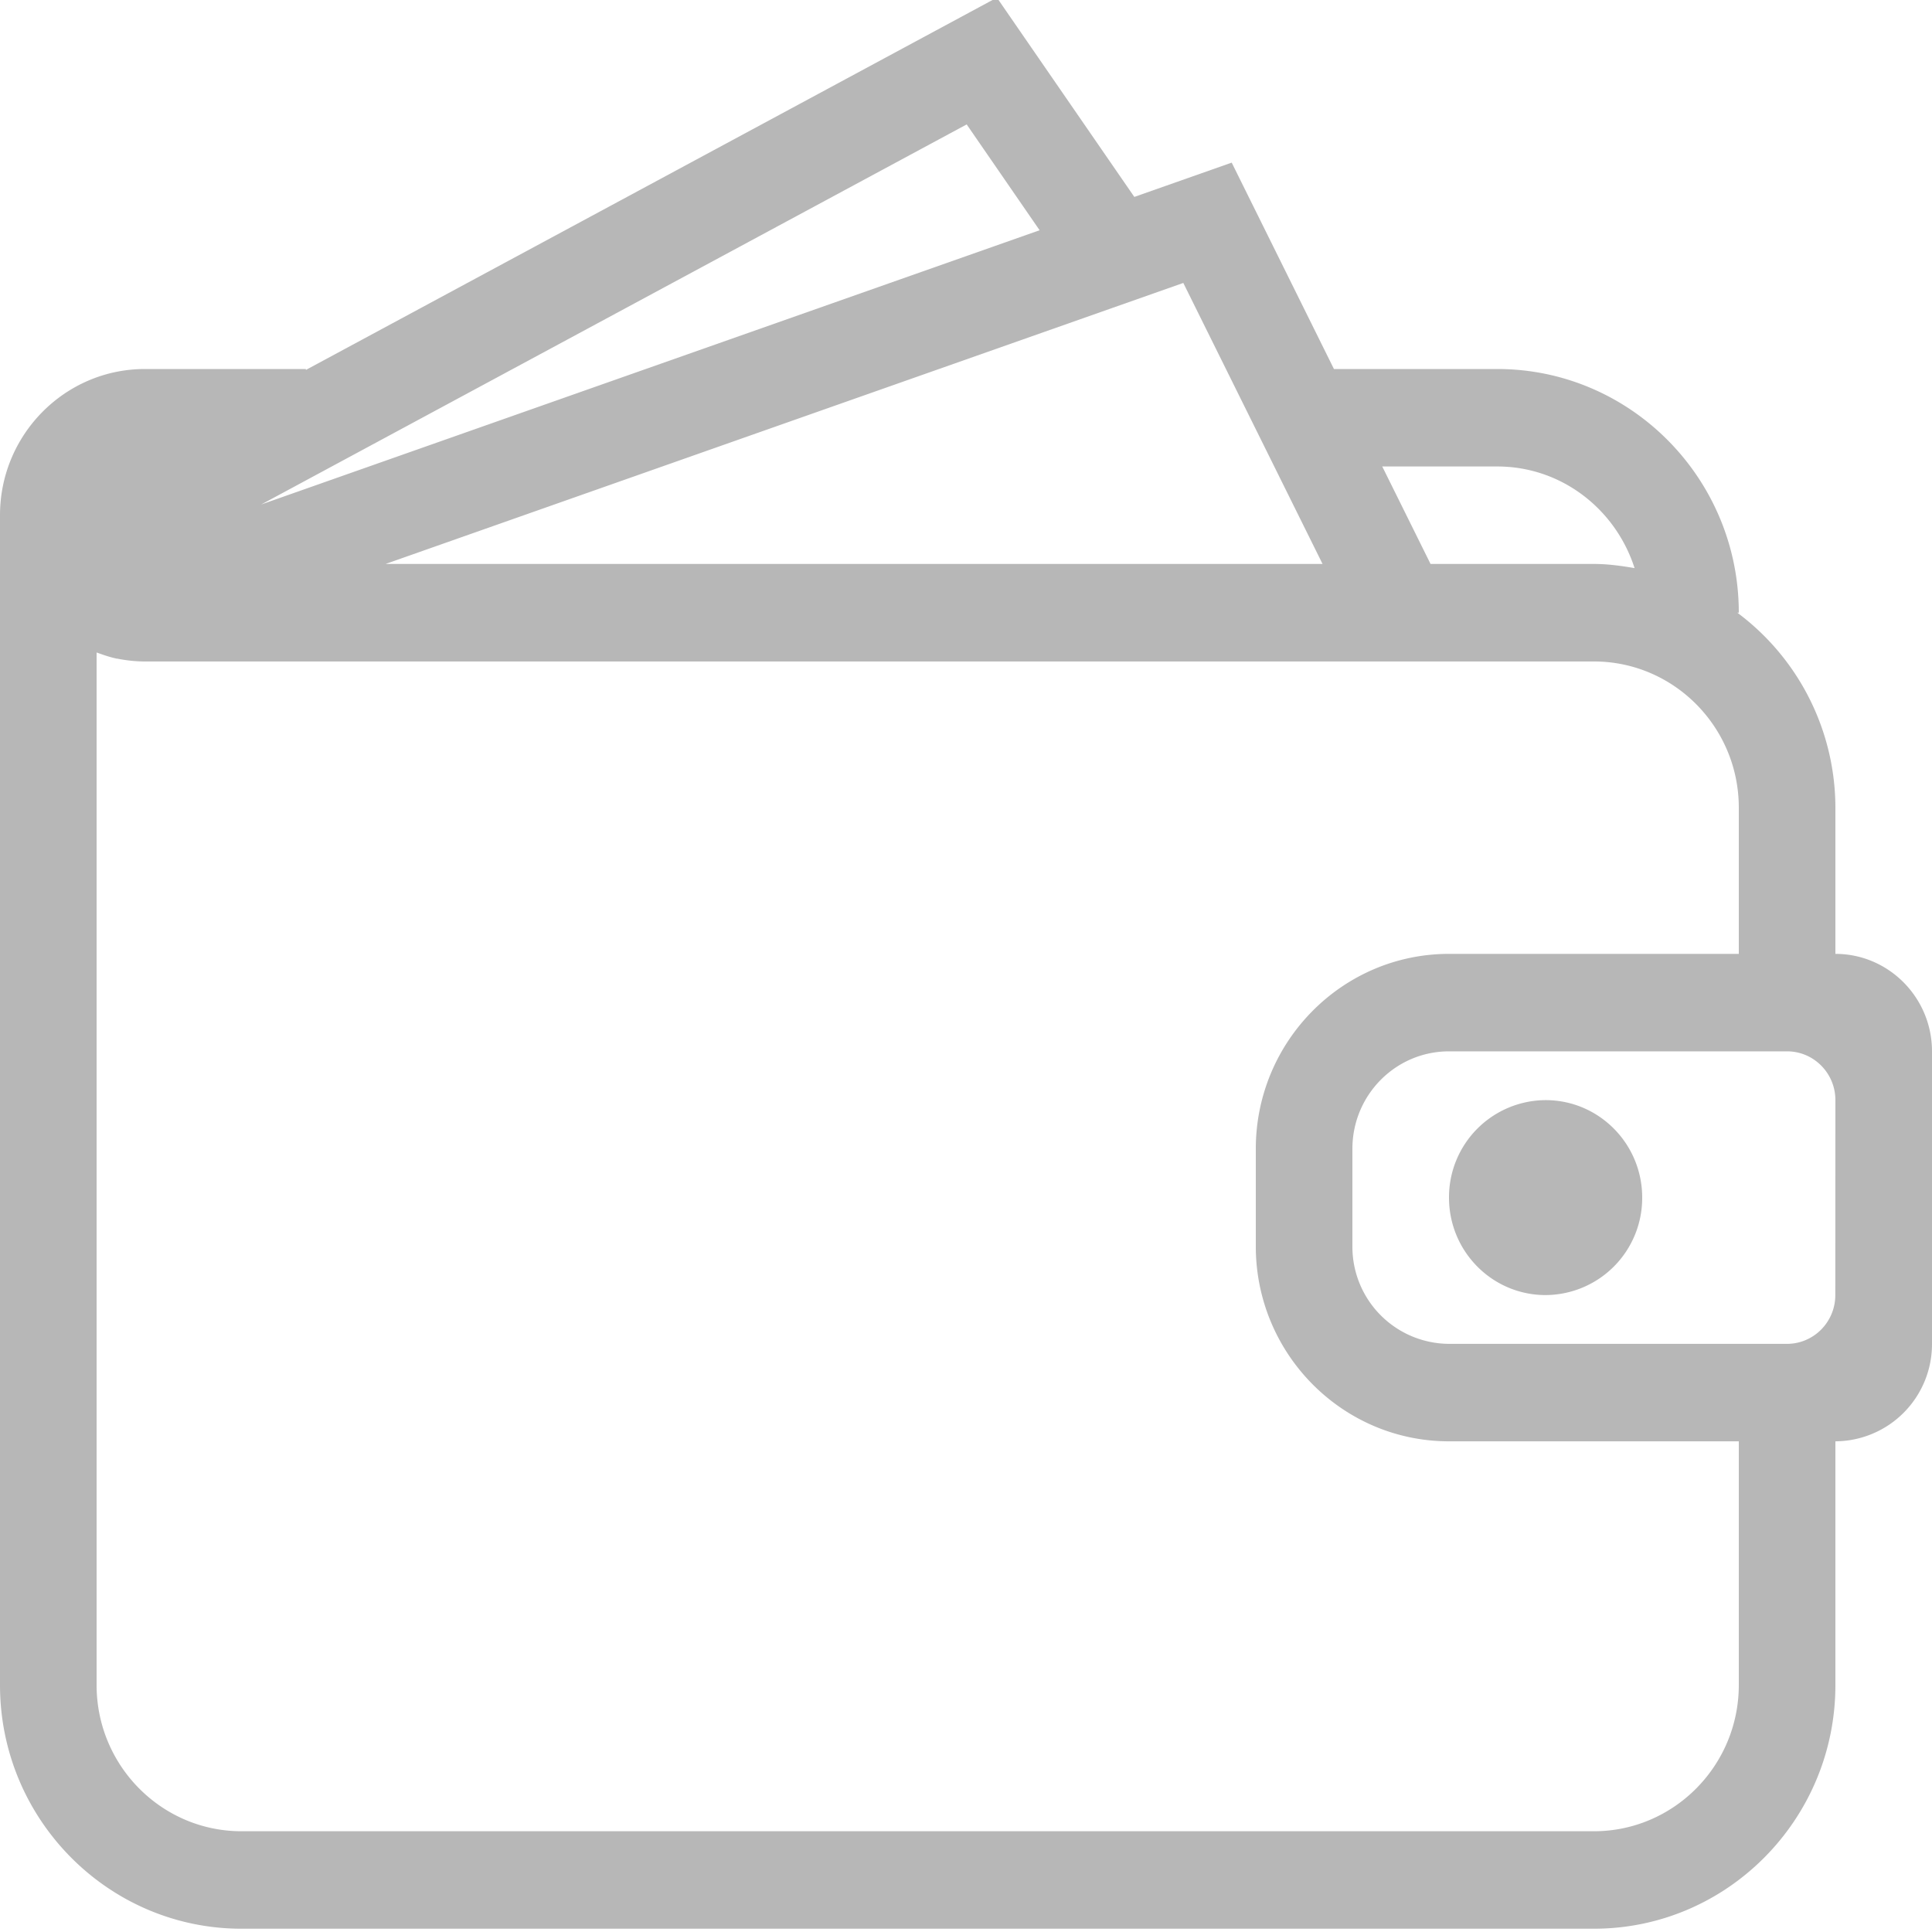 <svg xmlns="http://www.w3.org/2000/svg" xmlns:xlink="http://www.w3.org/1999/xlink" width="40" height="40" viewBox="0 0 40 40"><defs><path id="e8paa" d="M1015 742.768v6.055a2.012 2.012 0 0 1-2 2.018v5.046c0 2.782-2.243 5.045-5 5.045h-28c-2.757 0-5-2.263-5-5.045v-24.22c0-1.67 1.346-3.027 3-3.027h3.333v.019l14.307-7.708 2.845 4.126 2.016-.71 2.117 4.273H1006c2.757 0 5 2.263 5 5.045h-.031a5.042 5.042 0 0 1 2.031 4.037v3.027c1.103 0 2 .906 2 2.019zm-11.382-12.11l1 2.018H1008c.288 0 .567.039.842.086-.39-1.216-1.509-2.104-2.842-2.104zm-4.119-3.8l-16.516 5.818h19.399zm-4.485-3.282l-14.606 7.869 16.116-5.678zM1011 750.841h-6c-2.206 0-4-1.81-4-4.037v-2.018c0-2.226 1.794-4.037 4-4.037h6v-3.027c0-1.67-1.346-3.027-3-3.027h-30c-.198 0-.391-.022-.579-.06l-.008.003-.001-.003c-.143-.03-.277-.078-.412-.126v21.378c0 1.67 1.346 3.027 3 3.027h28c1.654 0 3-1.358 3-3.027zm1.998-3.027l.002-4.037c0-.557-.448-1.01-1-1.01h-7c-1.105 0-2 .904-2 2.019v2.018a2.01 2.01 0 0 0 2 2.019h6.998c.552 0 1-.452 1-1.009zm-7.998-2.019a2.01 2.01 0 0 1 2-2.018c1.105 0 2 .904 2 2.018a2.01 2.01 0 0 1-2 2.018c-1.105 0-2-.903-2-2.018z"/></defs><g><g transform="translate(-975 -721)"><use fill="#b7b7b7" xlink:href="#e8paa"/></g></g></svg>